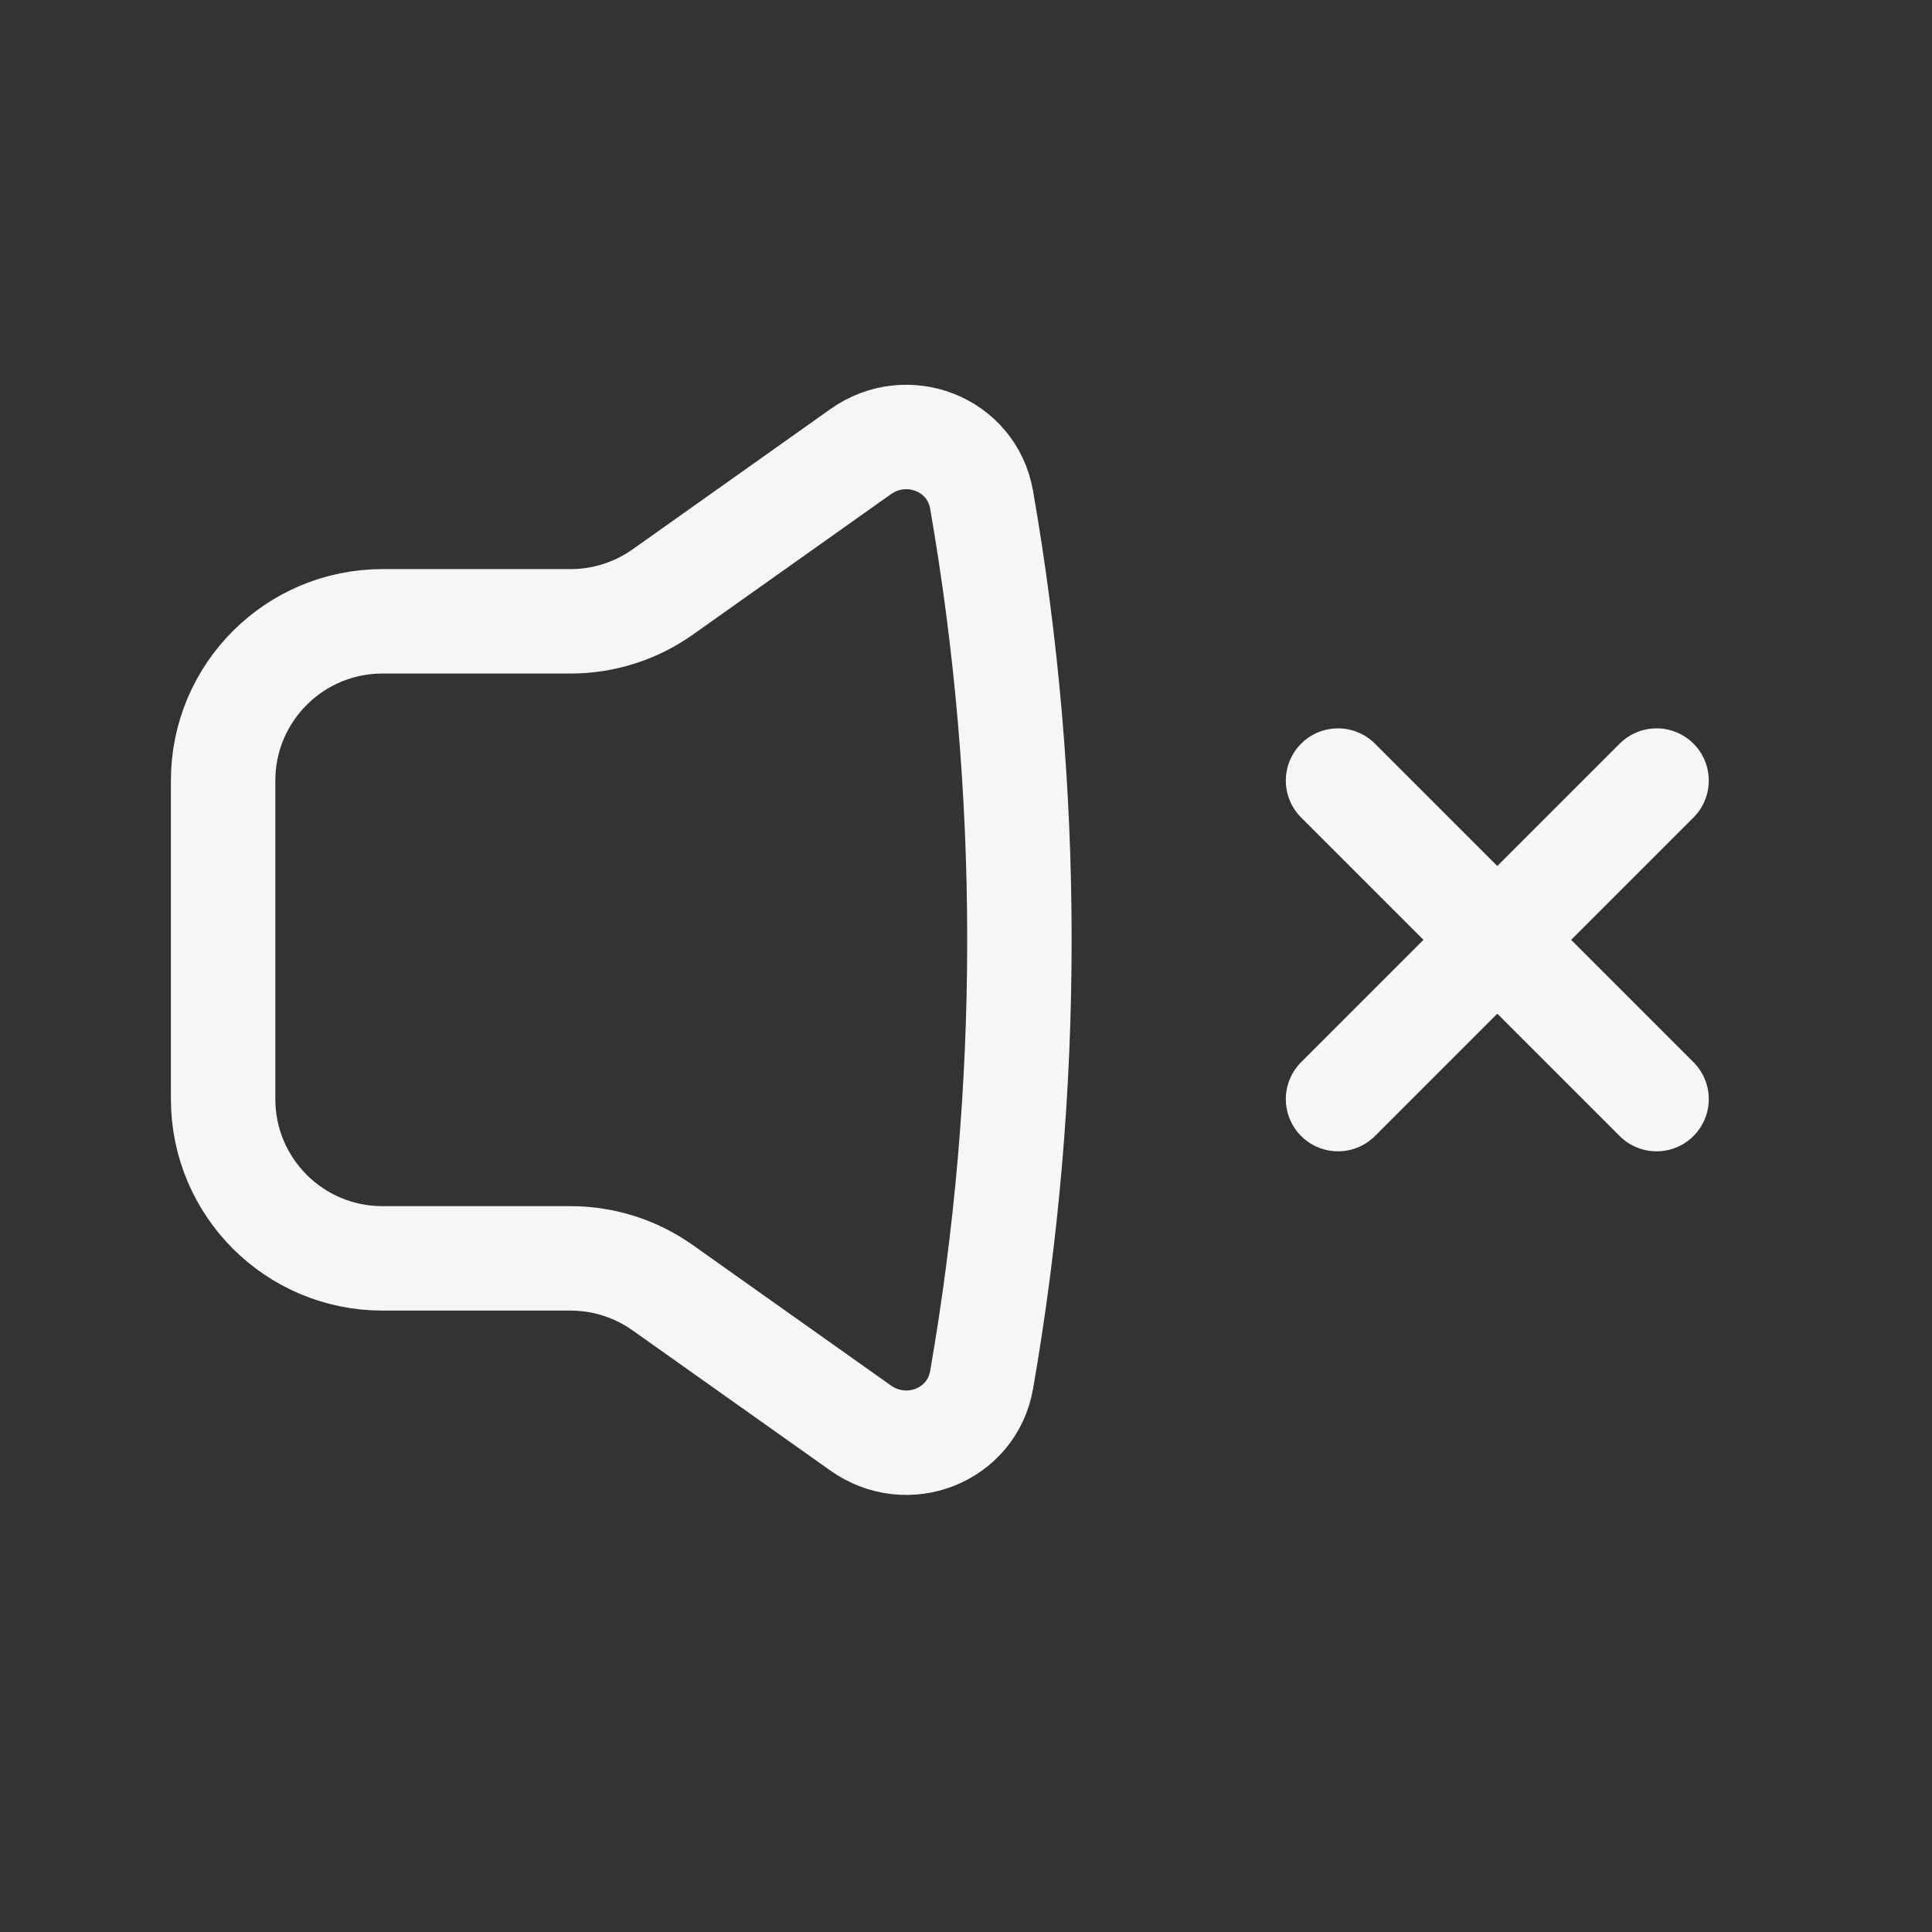 <?xml version="1.0" encoding="UTF-8"?> <svg xmlns="http://www.w3.org/2000/svg" width="37" height="37" viewBox="0 0 37 37" fill="none"><rect x="0" y="0" width="37" height="37" fill="#333333" stroke="none"/> <g clip-path="url(#clip0_31402_38126)"> <path d="M19.523 17.999C19.523 15.126 19.275 12.31 18.799 9.573C18.612 8.5 17.37 8.02 16.482 8.65L12.691 11.338C12.175 11.703 11.559 11.899 10.927 11.899H7.323C5.639 11.899 4.273 13.265 4.273 14.949V21.049C4.273 22.734 5.639 24.099 7.323 24.099H10.927C11.559 24.099 12.175 24.296 12.691 24.661L16.482 27.348C17.37 27.978 18.612 27.499 18.799 26.425C19.275 23.688 19.523 20.873 19.523 17.999Z" stroke="#F6F6F6" stroke-width="2" stroke-linejoin="round"></path> <path d="M25.625 14.949L31.725 21.049M25.625 21.049L31.725 14.949" stroke="#F6F6F6" stroke-width="2" stroke-linecap="round" stroke-linejoin="round"></path> </g> <defs> <clipPath id="clip0_31402_38126"> <rect width="36.6" height="36.6" fill="white"></rect> </clipPath> </defs> </svg> 